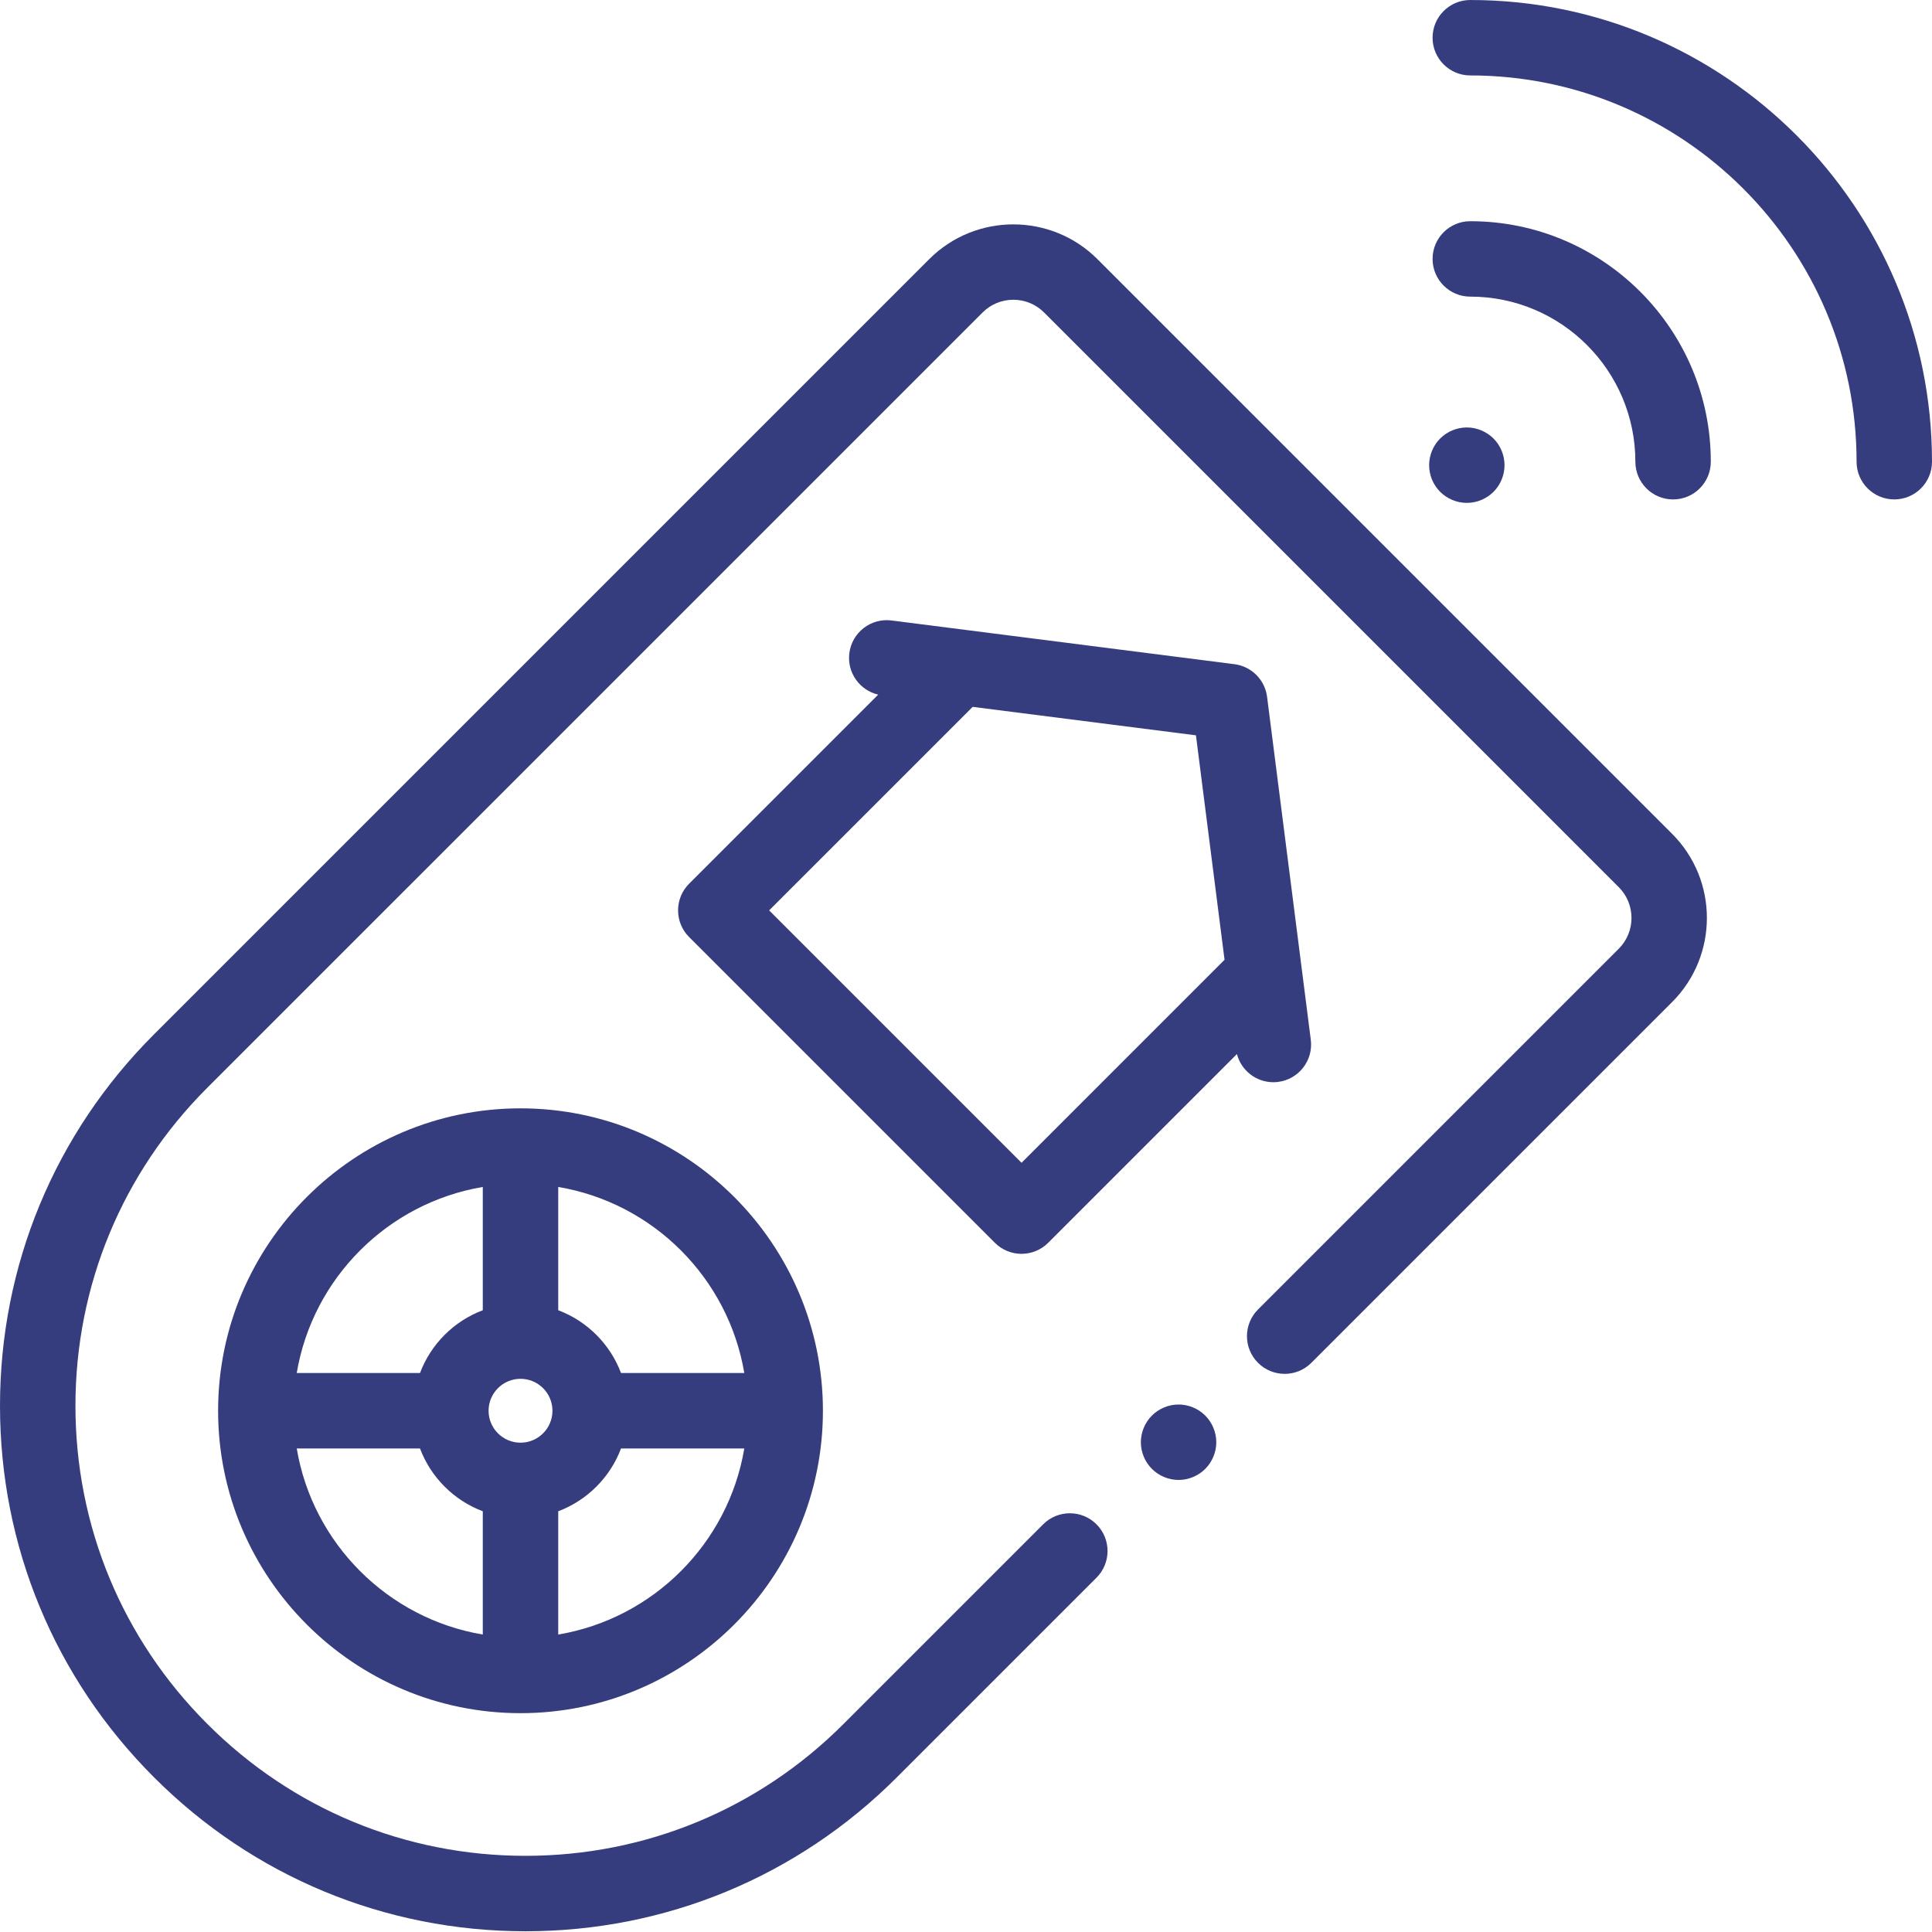 <?xml version="1.0" encoding="UTF-8"?>
<svg xmlns="http://www.w3.org/2000/svg" height="512px" viewBox="0 0 512.001 512" width="512px"><path d="m290.832 68.68c-12.289-12.293-32.289-12.293-44.582 0l-205.5 205.5c-26.277 26.277-40.75 61.219-40.75 98.379 0 37.164 14.473 72.102 40.75 98.383l.113.113c26.281 26.277 61.219 40.75 98.383 40.75 37.164 0 72.102-14.473 98.383-40.75l52.957-52.957c3.902-3.906 3.902-10.234 0-14.137-3.902-3.906-10.234-3.906-14.137 0l-52.957 52.957c-22.504 22.504-52.422 34.895-84.246 34.895-31.824 0-61.742-12.391-84.246-34.895l-.113-.113c-22.504-22.504-34.895-52.422-34.895-84.246 0-31.824 12.391-61.742 34.895-84.246l205.5-205.496c2.176-2.18 5.074-3.379 8.156-3.379 3.078 0 5.977 1.199 8.156 3.379l152.289 152.289c4.5 4.5 4.5 11.816 0 16.316l-95.602 95.602c-3.906 3.906-3.906 10.234 0 14.137 3.902 3.902 10.23 3.902 14.133 0l95.605-95.605c12.293-12.293 12.293-32.293 0-44.586zm0 0" fill="#363d7e"/><path d="m312.336 372.211c-2.629 0-5.207 1.07-7.066 2.93s-2.93 4.438-2.93 7.066c0 2.629 1.07 5.207 2.93 7.066 1.859 1.859 4.438 2.93 7.066 2.93 2.629 0 5.207-1.07 7.066-2.93 1.859-1.859 2.93-4.438 2.93-7.066 0-2.629-1.07-5.207-2.93-7.066s-4.438-2.93-7.066-2.93zm0 0" fill="#363d7e"/><path d="m57.801 373.863c0 44.191 35.949 80.145 80.141 80.145s80.141-35.953 80.141-80.145c0-44.188-35.949-80.141-80.141-80.141s-80.141 35.953-80.141 80.141zm80.141 8.465c-4.668 0-8.465-3.797-8.465-8.465 0-4.664 3.797-8.465 8.465-8.465 4.664 0 8.465 3.801 8.465 8.465 0 4.668-3.801 8.465-8.465 8.465zm-9.996-67.77v32.668c-7.664 2.883-13.758 8.98-16.645 16.641h-32.664c4.23-25.168 24.137-45.078 49.309-49.309zm-49.309 69.301h32.664c2.887 7.66 8.984 13.758 16.645 16.645v32.664c-25.172-4.227-45.078-24.137-49.309-49.309zm69.301 49.309v-32.664c7.66-2.887 13.758-8.98 16.641-16.645h32.668c-4.23 25.172-24.137 45.082-49.309 49.309zm49.309-69.301h-32.668c-2.883-7.66-8.98-13.758-16.641-16.641v-32.668c25.172 4.23 45.078 24.141 49.309 49.309zm0 0" fill="#363d7e"/><path d="m337.449 286.801c.418 0 .848-.027 1.273-.082 5.477-.699 9.352-5.703 8.652-11.18l-11.586-90.875c-.574-4.516-4.133-8.074-8.648-8.648l-90.875-11.586c-5.473-.699-10.48 3.176-11.18 8.652-.656 5.133 2.711 9.855 7.648 11l-50.109 50.109c-3.902 3.902-3.902 10.23 0 14.137l81.023 81.023c1.953 1.953 4.512 2.926 7.07 2.926 2.555 0 5.113-.973 7.066-2.926l50.016-50.016c1.145 4.383 5.117 7.465 9.648 7.465zm-66.73 21.348-66.891-66.891 53.938-53.934 59.172 7.543 7.582 59.477zm0 0" fill="#363d7e"/><path d="m389.645 0c-5.523 0-9.996 4.477-9.996 9.996 0 5.52 4.473 9.996 9.996 9.996 56.445 0 102.367 45.922 102.367 102.367 0 5.52 4.473 9.992 9.992 9.992 5.523 0 9.996-4.473 9.996-9.992 0-67.469-54.891-122.359-122.355-122.359zm0 0" fill="#363d7e"/><path d="m389.645 58.621c-5.523 0-9.996 4.473-9.996 9.992 0 5.523 4.473 9.996 9.996 9.996 24.121 0 43.746 19.625 43.746 43.75 0 5.52 4.477 9.996 9.996 9.996s9.996-4.477 9.996-9.996c0-35.148-28.594-63.738-63.738-63.738zm0 0" fill="#363d7e"/><path d="m395.797 130.34c1.859-1.859 2.918-4.43 2.918-7.066 0-2.629-1.059-5.207-2.918-7.066-1.867-1.859-4.438-2.93-7.074-2.93-2.629 0-5.199 1.07-7.066 2.93-1.859 1.859-2.922 4.438-2.922 7.066 0 2.637 1.062 5.207 2.922 7.066 1.867 1.867 4.438 2.93 7.066 2.93 2.637 0 5.207-1.062 7.074-2.93zm0 0" fill="#363d7e"/></svg>